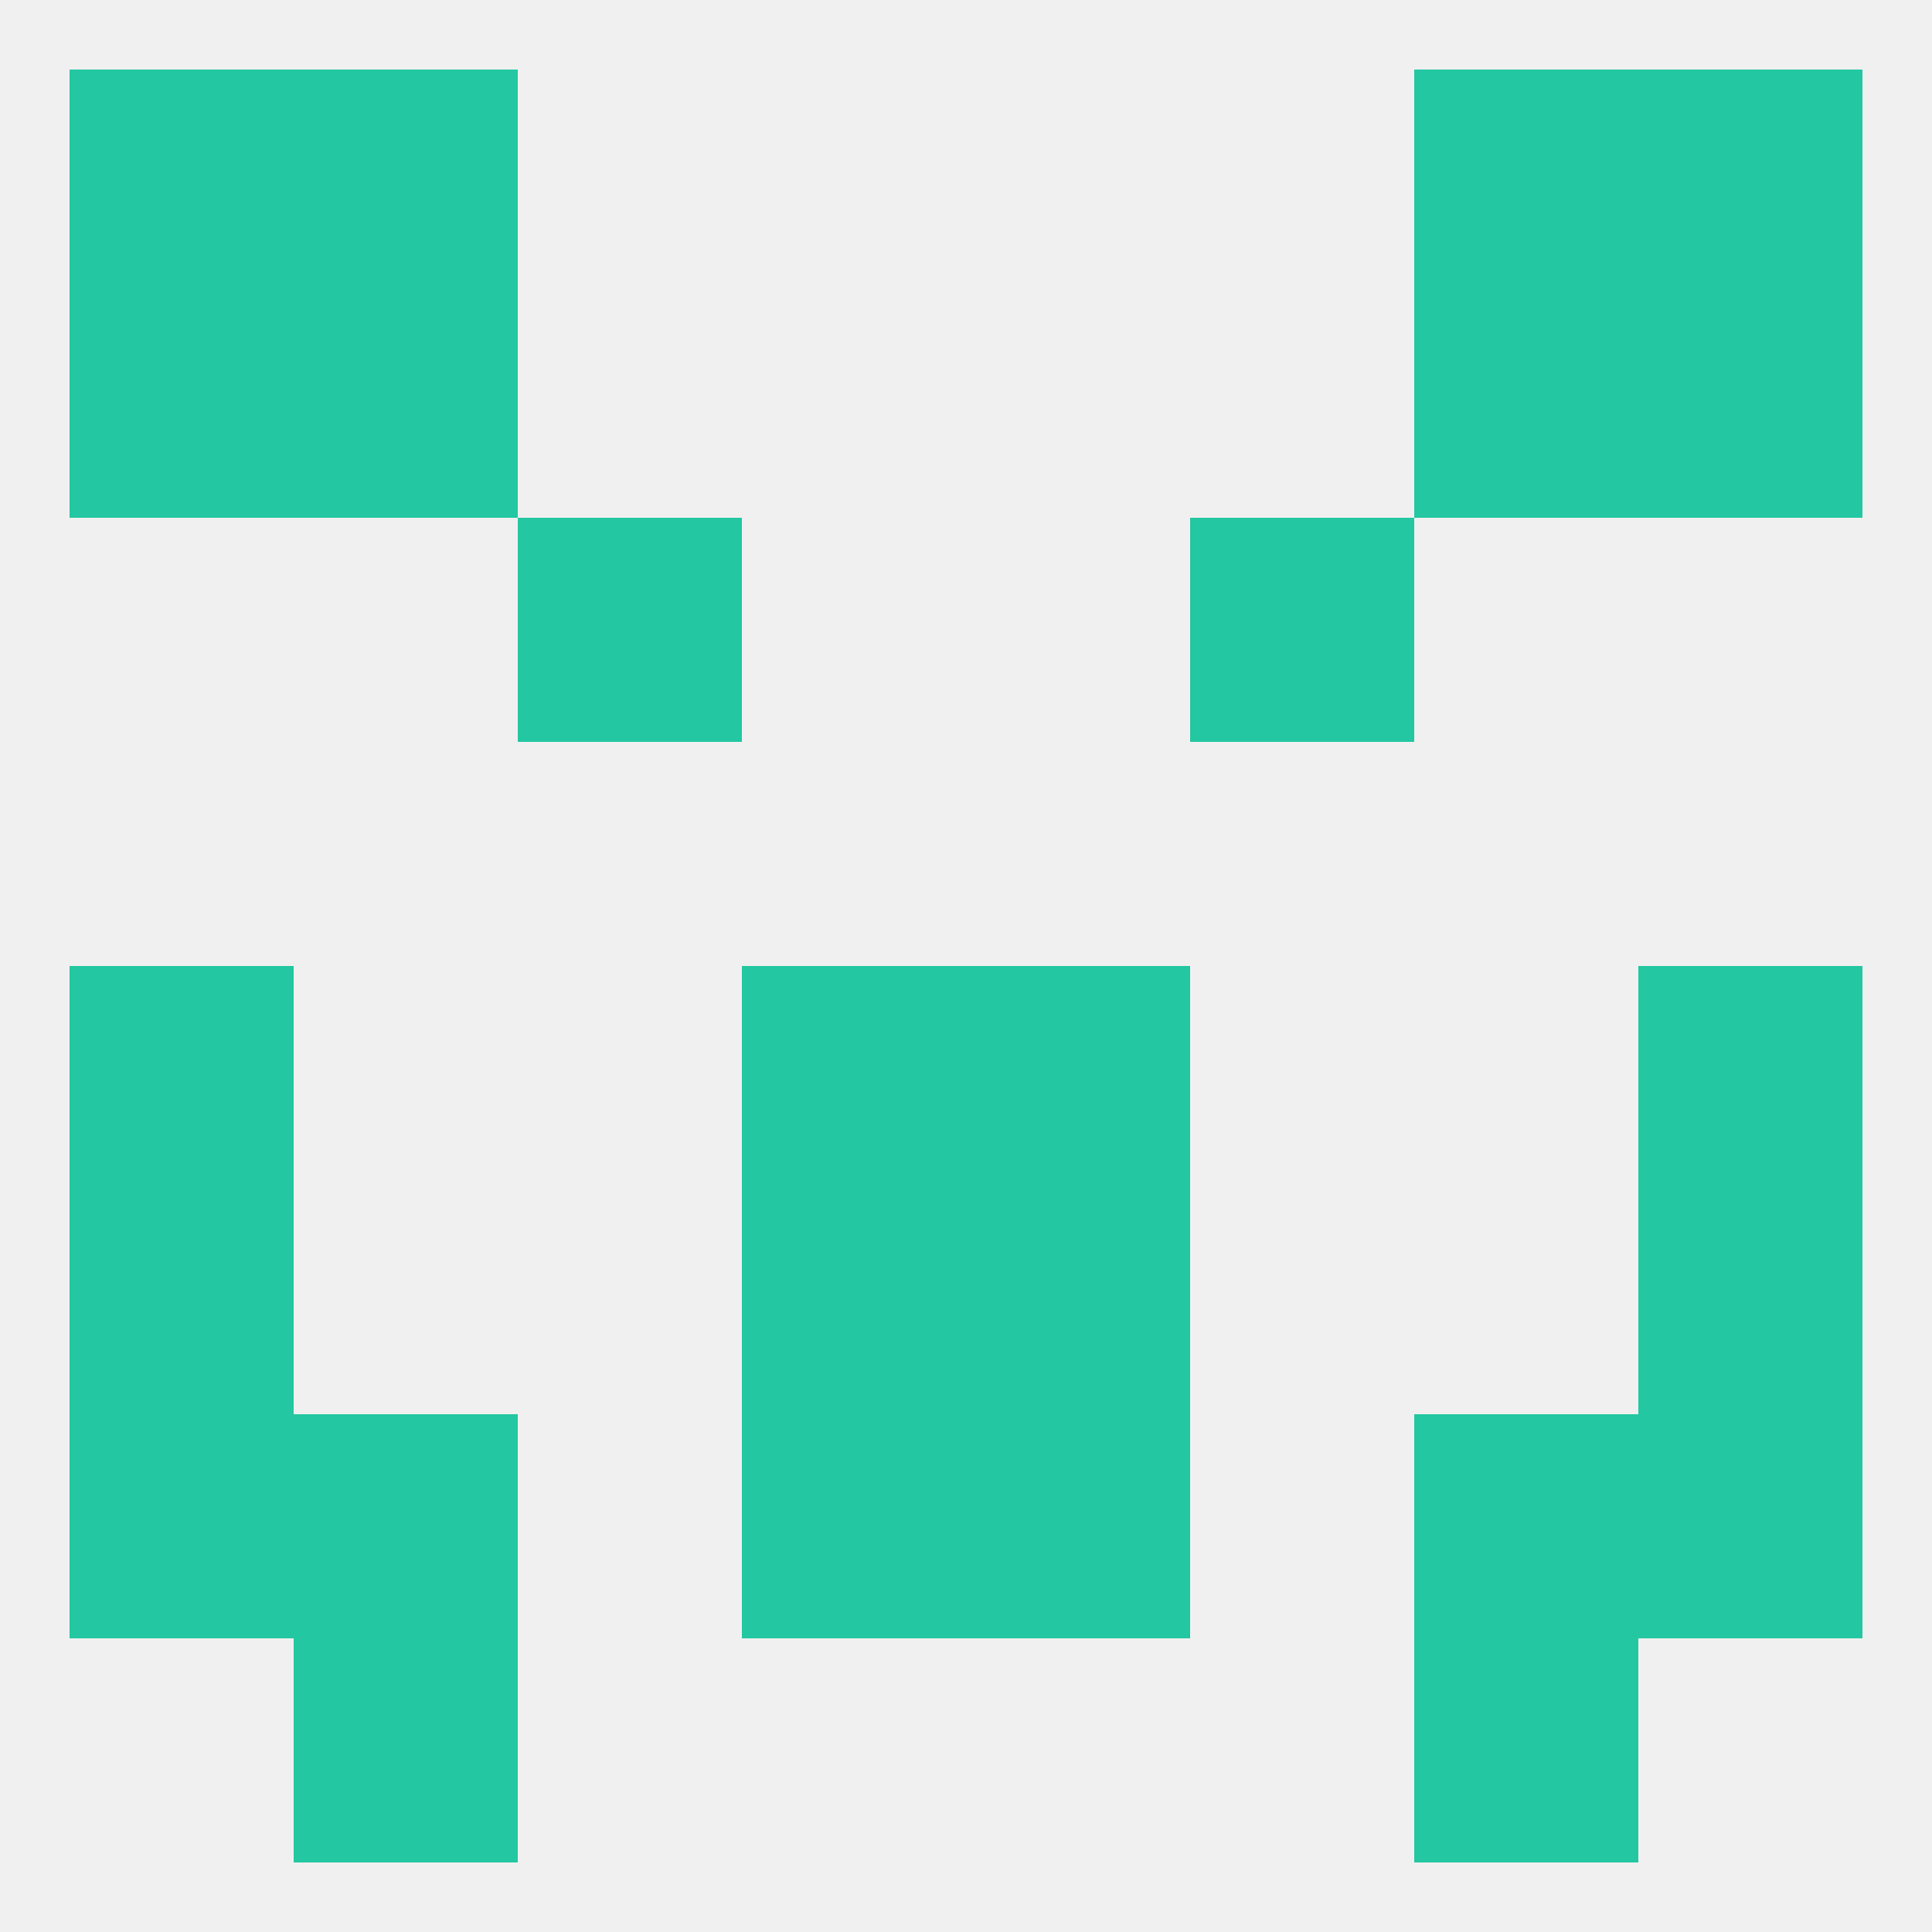 
<!--   <?xml version="1.0"?> -->
<svg version="1.1" baseprofile="full" xmlns="http://www.w3.org/2000/svg" xmlns:xlink="http://www.w3.org/1999/xlink" xmlns:ev="http://www.w3.org/2001/xml-events" width="250" height="250" viewBox="0 0 250 250" >
	<rect width="100%" height="100%" fill="rgba(240,240,240,255)"/>

	<rect x="38" y="212" width="29" height="29" fill="rgba(35,199,161,255)"/>
	<rect x="183" y="212" width="29" height="29" fill="rgba(35,199,161,255)"/>
	<rect x="38" y="183" width="29" height="29" fill="rgba(35,199,161,255)"/>
	<rect x="183" y="183" width="29" height="29" fill="rgba(35,199,161,255)"/>
	<rect x="9" y="183" width="29" height="29" fill="rgba(35,199,161,255)"/>
	<rect x="212" y="183" width="29" height="29" fill="rgba(35,199,161,255)"/>
	<rect x="96" y="183" width="29" height="29" fill="rgba(35,199,161,255)"/>
	<rect x="125" y="183" width="29" height="29" fill="rgba(35,199,161,255)"/>
	<rect x="9" y="154" width="29" height="29" fill="rgba(35,199,161,255)"/>
	<rect x="212" y="154" width="29" height="29" fill="rgba(35,199,161,255)"/>
	<rect x="96" y="154" width="29" height="29" fill="rgba(35,199,161,255)"/>
	<rect x="125" y="154" width="29" height="29" fill="rgba(35,199,161,255)"/>
	<rect x="9" y="125" width="29" height="29" fill="rgba(35,199,161,255)"/>
	<rect x="212" y="125" width="29" height="29" fill="rgba(35,199,161,255)"/>
	<rect x="96" y="125" width="29" height="29" fill="rgba(35,199,161,255)"/>
	<rect x="125" y="125" width="29" height="29" fill="rgba(35,199,161,255)"/>
	<rect x="67" y="67" width="29" height="29" fill="rgba(35,199,161,255)"/>
	<rect x="154" y="67" width="29" height="29" fill="rgba(35,199,161,255)"/>
	<rect x="9" y="9" width="29" height="29" fill="rgba(35,199,161,255)"/>
	<rect x="212" y="9" width="29" height="29" fill="rgba(35,199,161,255)"/>
	<rect x="38" y="9" width="29" height="29" fill="rgba(35,199,161,255)"/>
	<rect x="183" y="9" width="29" height="29" fill="rgba(35,199,161,255)"/>
	<rect x="38" y="38" width="29" height="29" fill="rgba(35,199,161,255)"/>
	<rect x="183" y="38" width="29" height="29" fill="rgba(35,199,161,255)"/>
	<rect x="9" y="38" width="29" height="29" fill="rgba(35,199,161,255)"/>
	<rect x="212" y="38" width="29" height="29" fill="rgba(35,199,161,255)"/>
</svg>